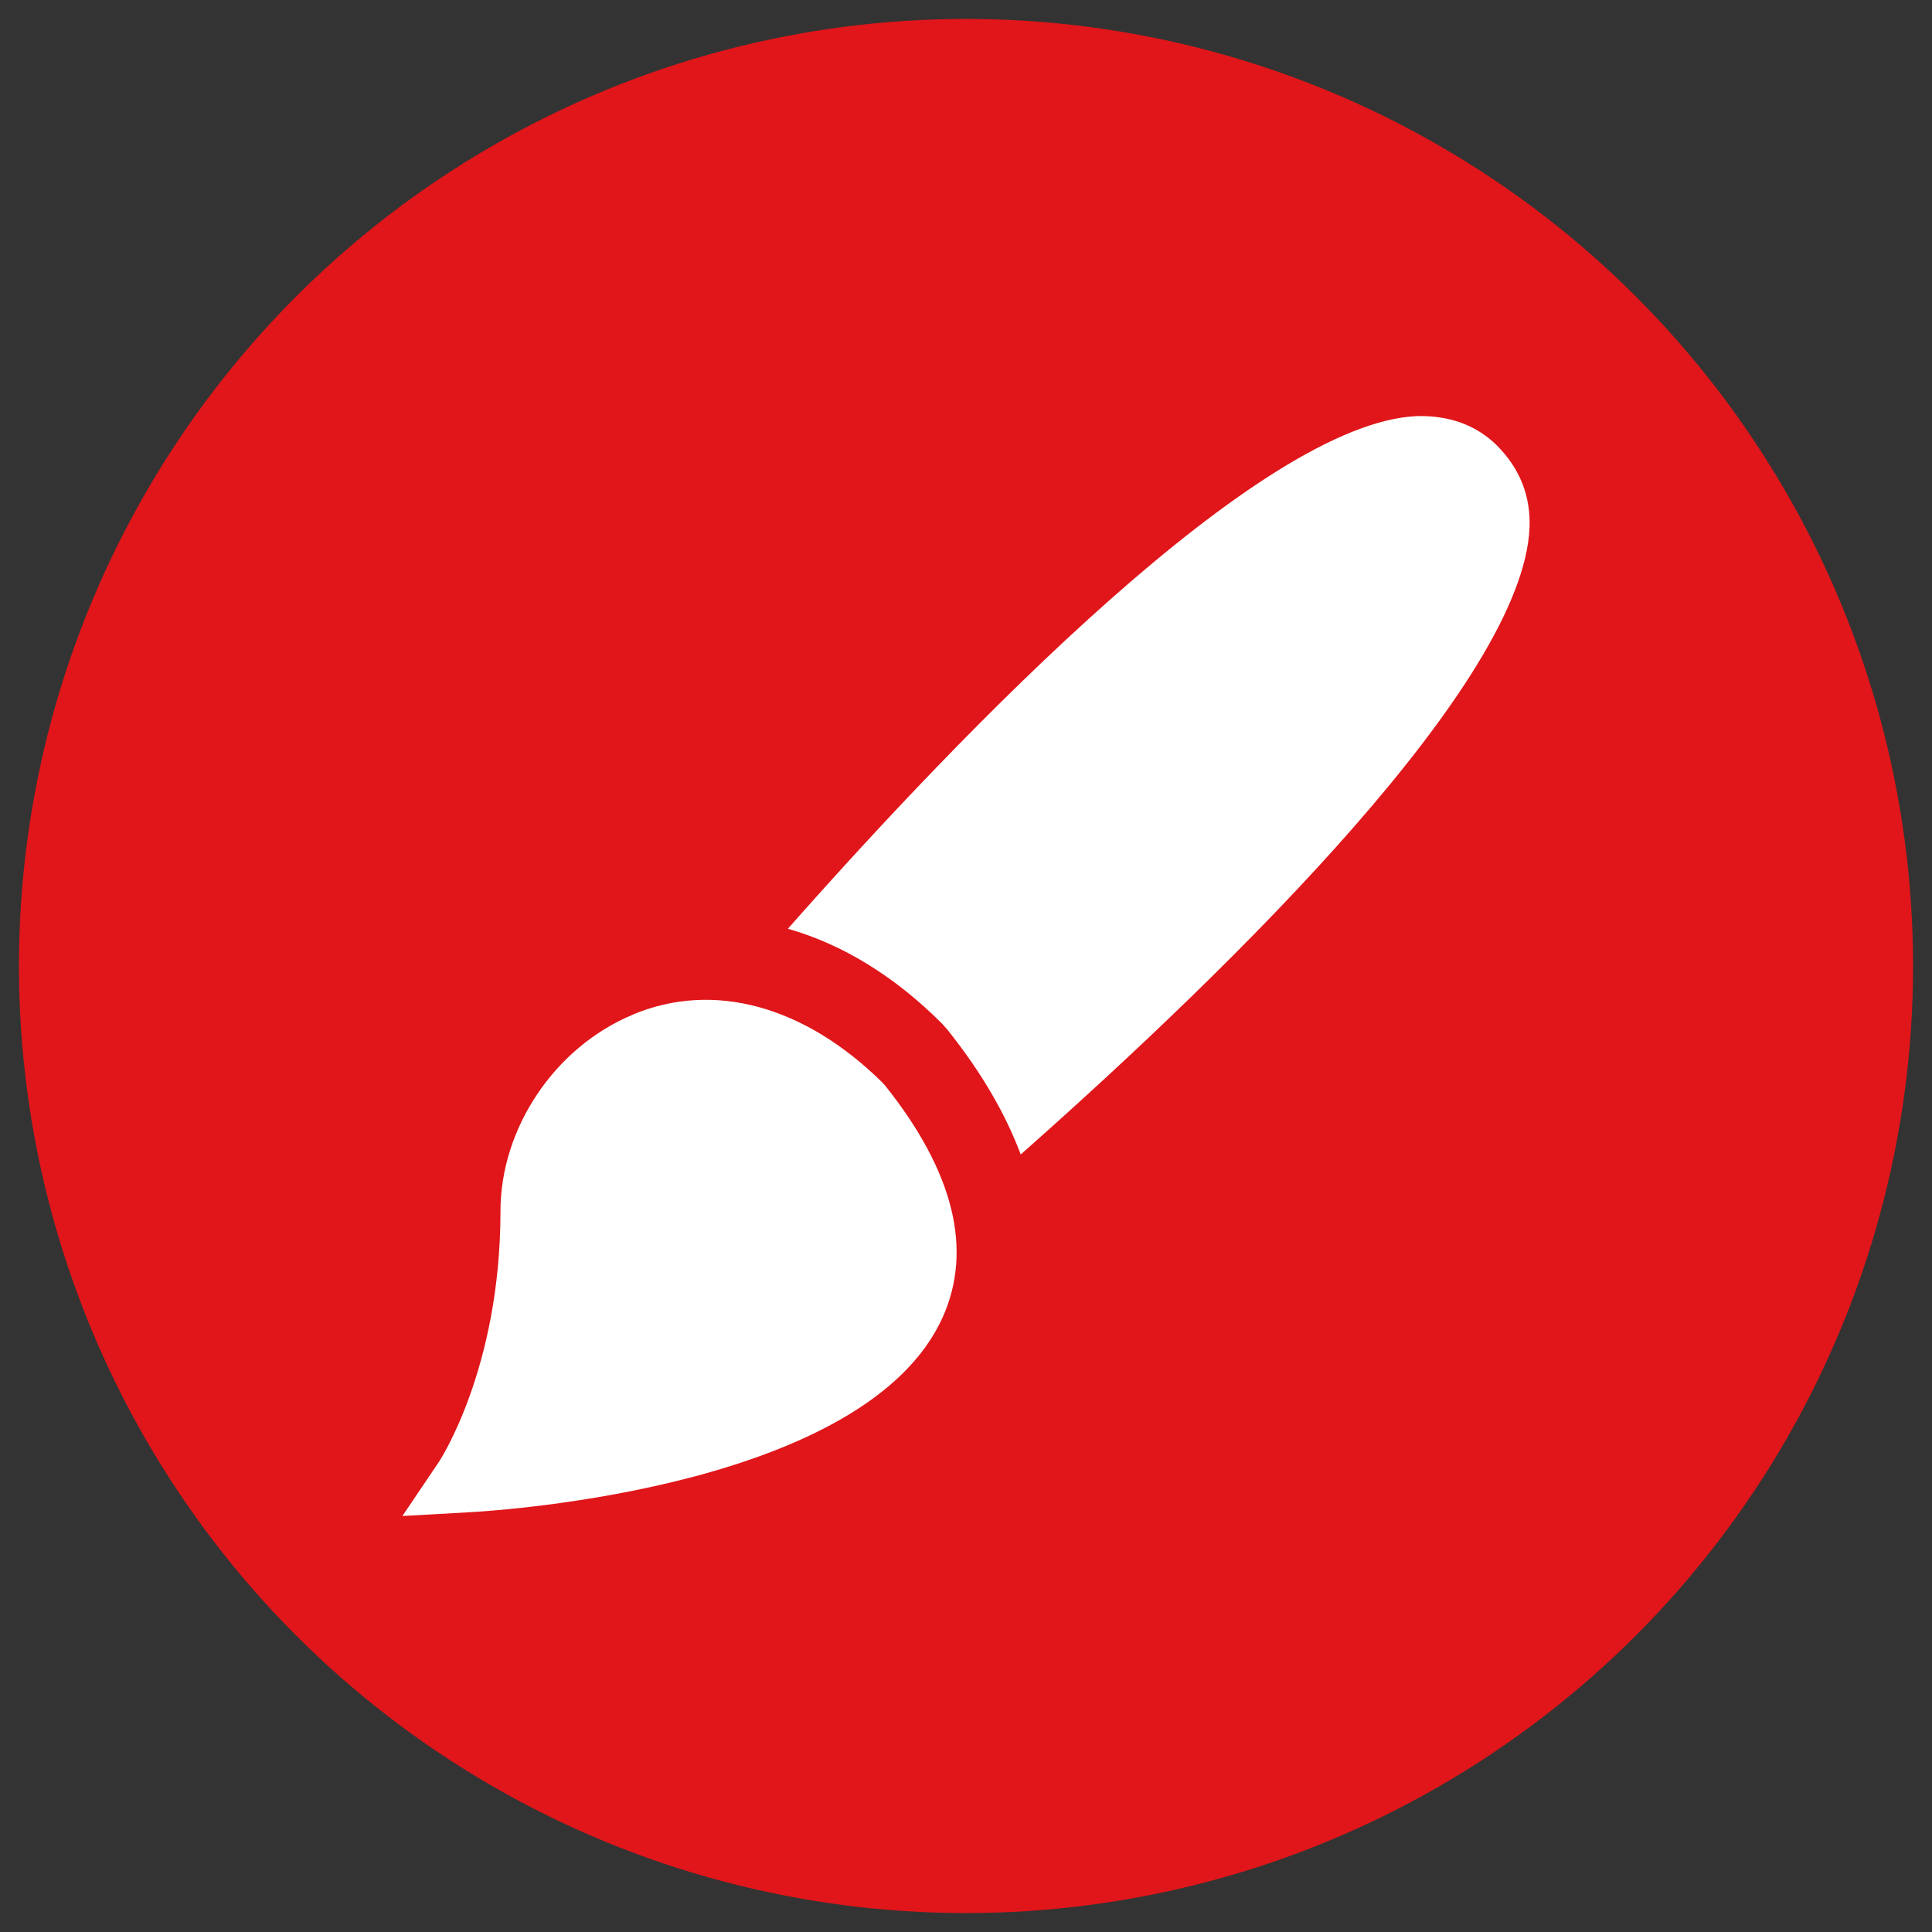 <?xml version="1.0" encoding="UTF-8"?>
<svg id="Layer_1" data-name="Layer 1" xmlns="http://www.w3.org/2000/svg" viewBox="0 0 250 250">
  <rect x="0" y="0" width="250" height="250" fill="#333333" stroke="none"/>
  <defs>
    <style>
      .cls-1 {
        fill: #fff;
        fill-rule: evenodd;
      }

      .cls-2 {
        fill: #e0161a;
      }
    </style>
  </defs>
  <circle class="cls-2" cx="125" cy="125" r="122.55"/>
  <path class="cls-1" d="M81.87,131.29c10.46-4.38,22.25-1.16,32.35,8.83l.33.37c8.86,11.12,11.36,21.2,7.44,29.95-9.79,21.81-56.27,24.98-61.53,25.26l-8.39.47,4.71-6.98c.08-.12,7.98-12.06,7.98-32.45,0-10.77,7.03-21.24,17.12-25.44ZM183.4,53.84c4.17-.08,7.59,1.16,10.26,3.76,3.09,3.09,4.41,6.68,4.26,10.68-.83,19.86-37.72,56.24-65.84,81.11-1.84-4.92-4.84-10.35-9.52-16.19l-.67-.75c-6.08-6.09-12.85-10.26-19.94-12.27,22.69-25.7,61.08-65.51,81.44-66.34Z"/>
</svg>
